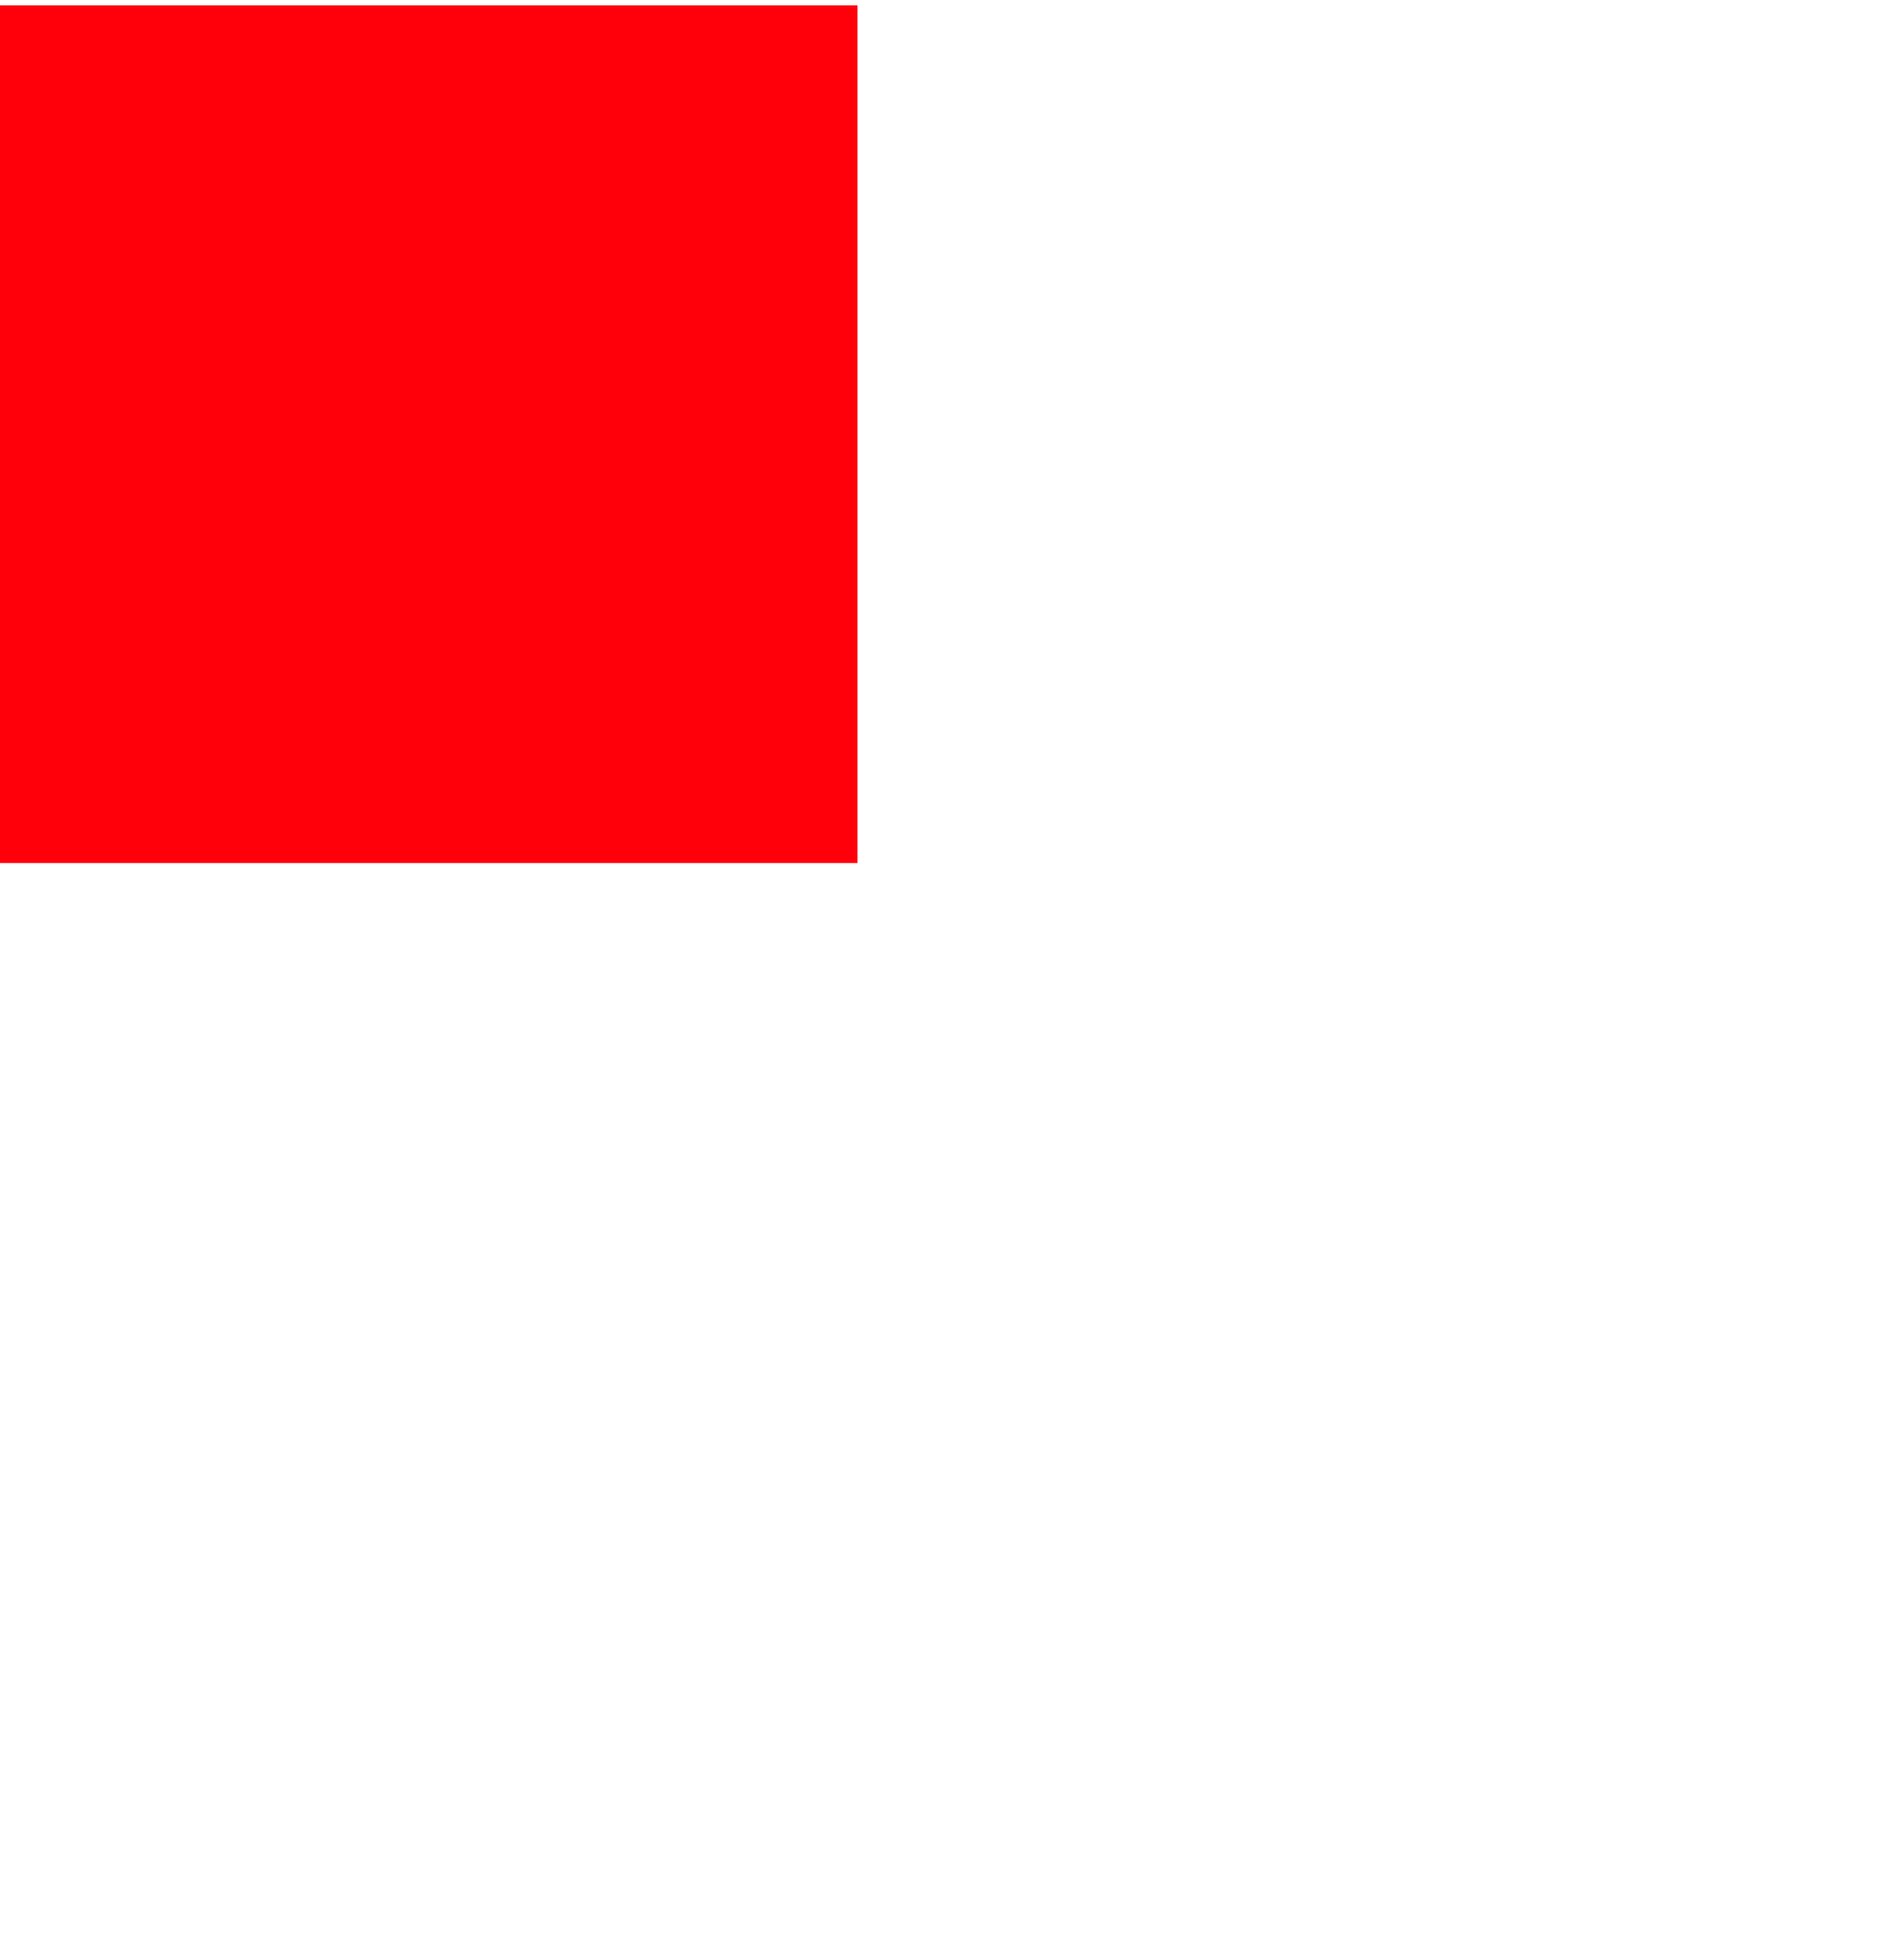 <svg aria-label="" aria-hidden="true" data-type="color" width="105" height="107" viewBox="26.982 26 146.037 148" data-bbox="26.982 26 146.037 148" xmlns="http://www.w3.org/2000/svg"><defs><style>#comp-kq5dfsf71 svg [data-color="1"] {fill: #FFFFFF;}
#comp-kq5dfsf71 svg [data-color="2"] {fill: #FFFFFF;}
#comp-kq5dfsf71 svg [data-color="3"] {fill: #FF000B;}</style></defs>
    <g>
        <path data-color="1" d="M173.019 168.11a5.89 5.89 0 1 1-11.78 0 5.89 5.89 0 0 1 11.78 0z" fill-rule="evenodd" clip-rule="evenodd" fill="#16163F" style="fill: rgb(255, 255, 255);"></path>
        <path data-color="1" d="M173.019 168.11a5.89 5.89 0 1 1-11.78 0 5.89 5.89 0 0 1 11.78 0z" fill-rule="evenodd" clip-rule="evenodd" fill="#16163F" style="fill: rgb(255, 255, 255);"></path>
        <path data-color="2" d="M153.608 59.374v93.252H60.356V59.374h93.252z" fill-rule="evenodd" clip-rule="evenodd" fill="#E7E7EB" style="fill: rgb(255, 255, 255);"></path>
        <path data-color="3" d="M92.749 26v65.767H26.982V26h65.767z" fill-rule="evenodd" clip-rule="evenodd" fill="#9E3FFD" style="fill: rgb(255, 0, 11);"></path>
    </g>
</svg>